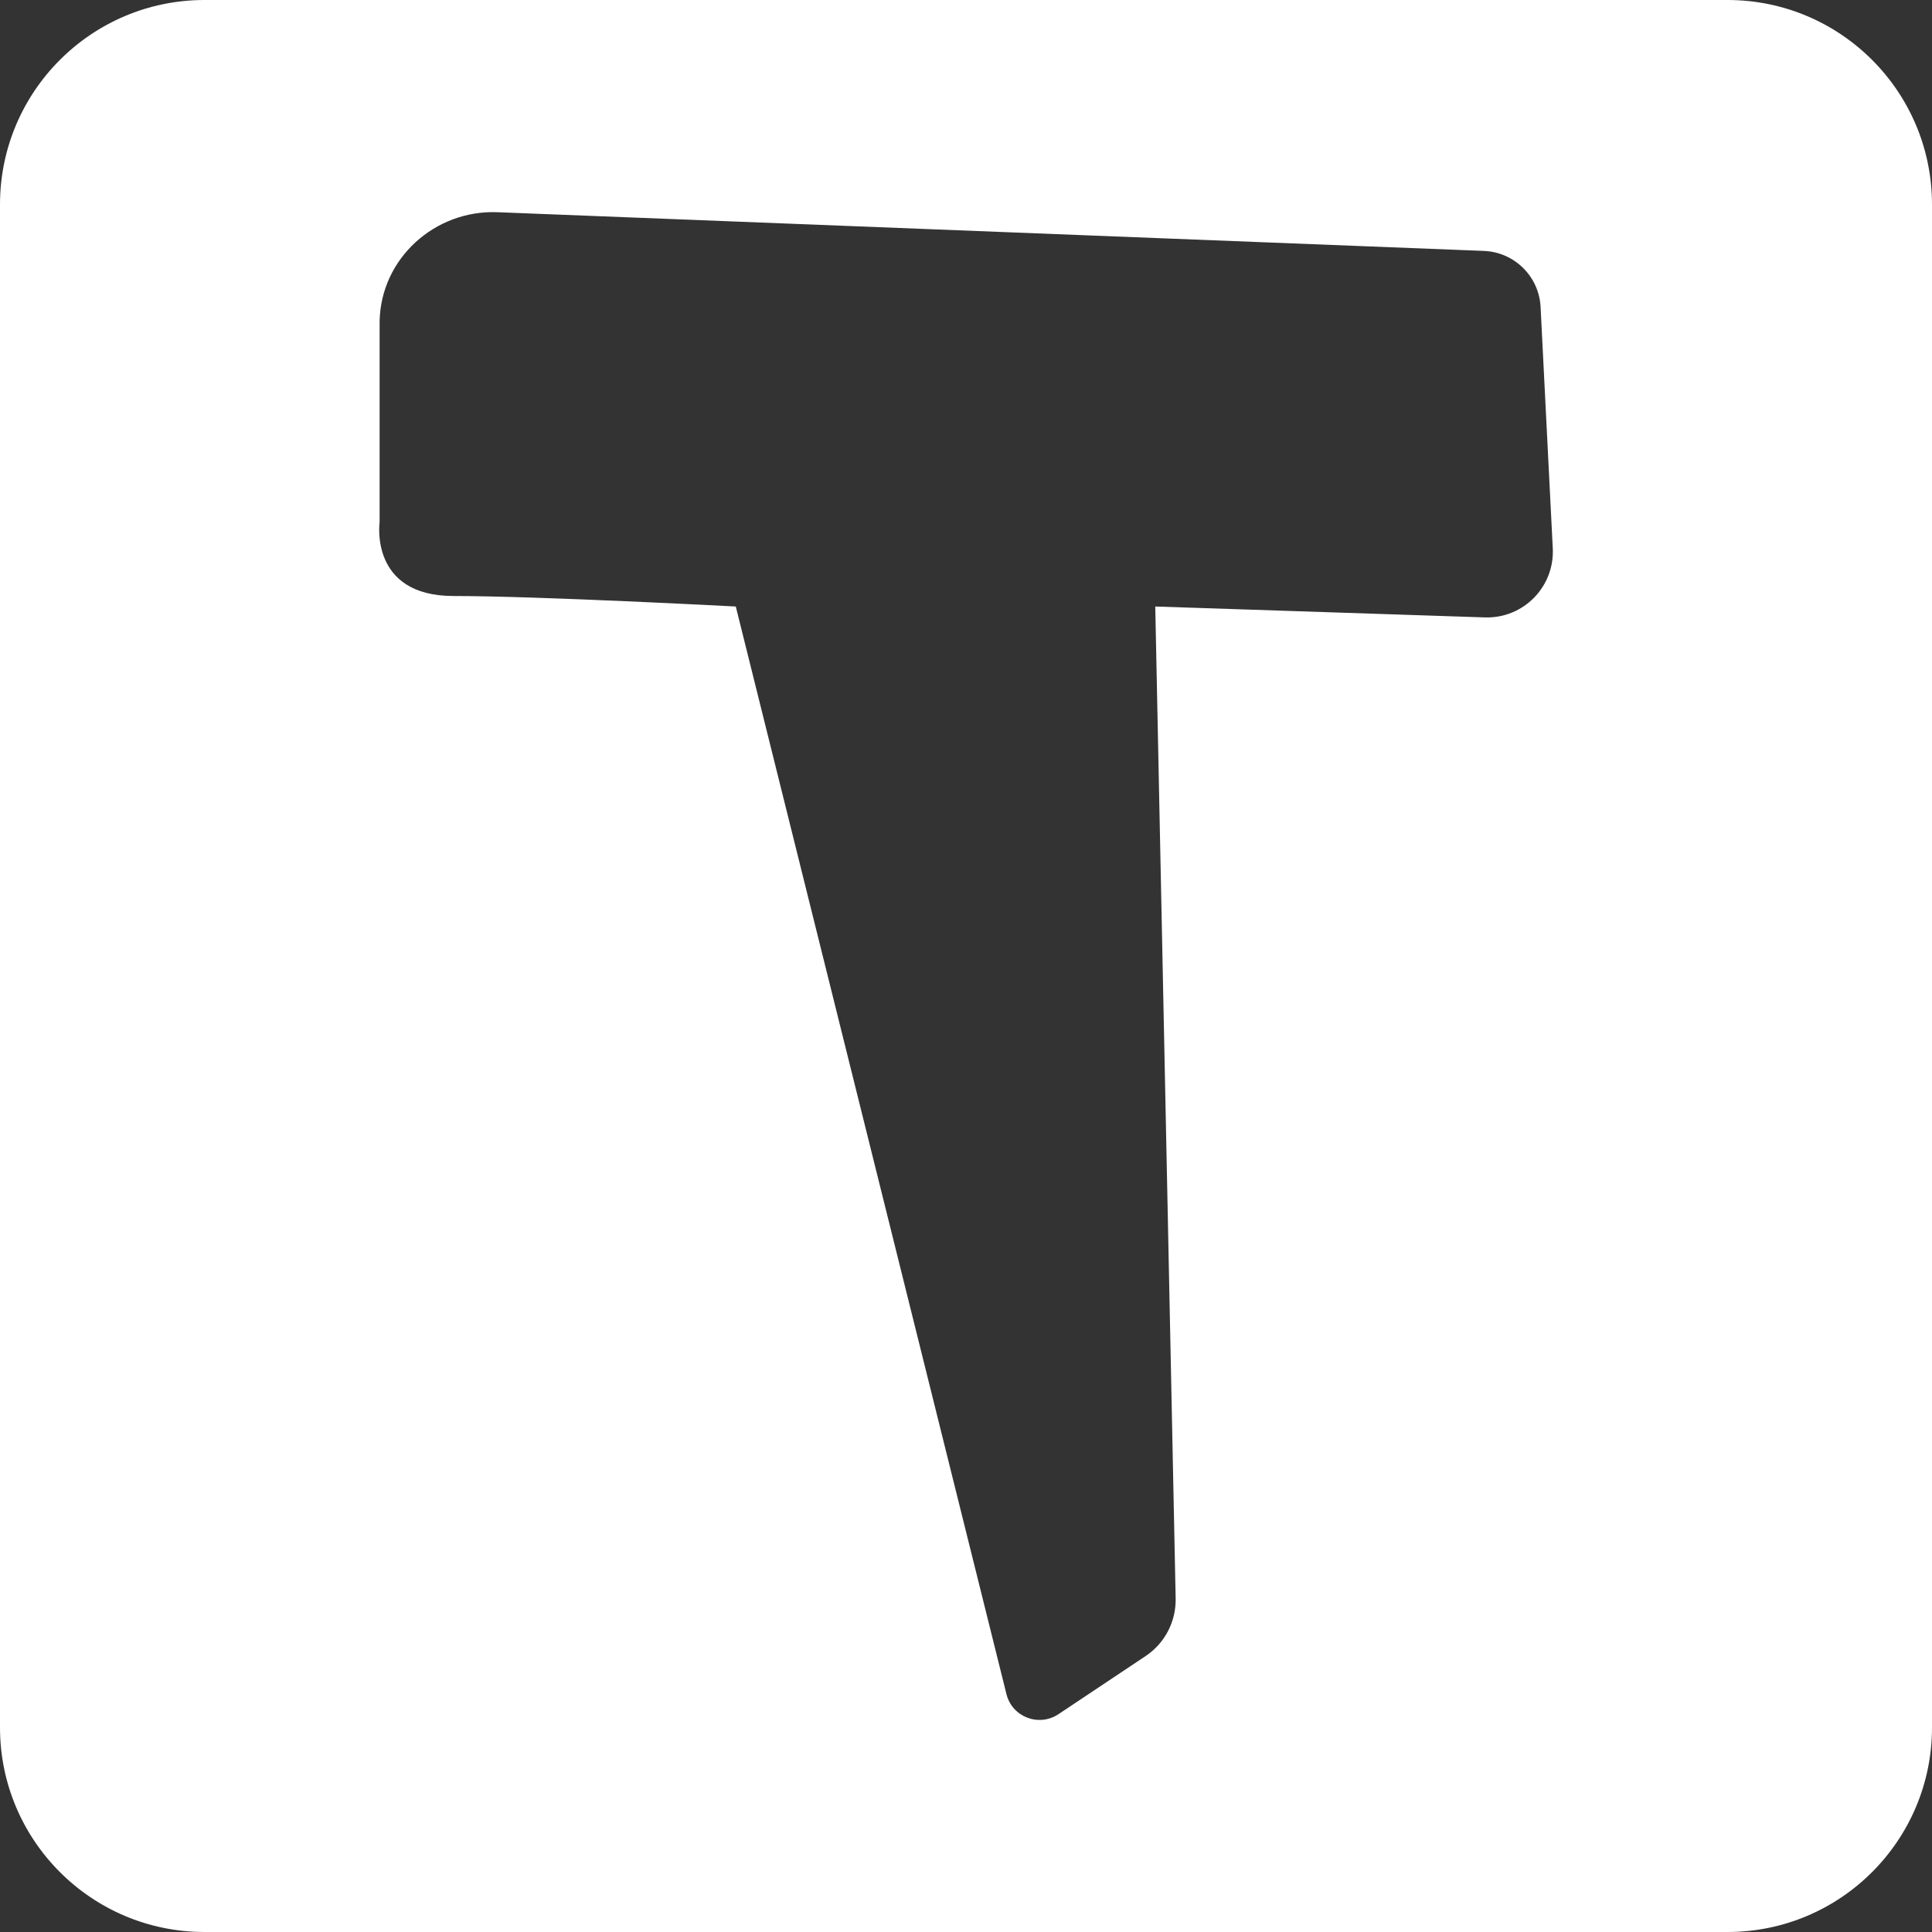 <?xml version="1.0" encoding="UTF-8"?>
<svg id="Layer_1" data-name="Layer 1" xmlns="http://www.w3.org/2000/svg" viewBox="0 0 634.54 634.54">
  <rect x="0" y="0" width="634.54" height="634.54" fill="#333333" stroke="none"/>
  <defs>
    <style>
      .cls-1 {
        fill: #fff;
        fill-rule: evenodd;
      }
    </style>
  </defs>
  <path class="cls-1" d="M567.38,0H67.16C30.08,0,0,30.08,0,67.16v500.22c0,37.08,30.08,67.16,67.16,67.16h500.22c37.08,0,67.16-30.08,67.16-67.16V67.16c0-37.08-30.08-67.16-67.16-67.16ZM487.7,202.78l-108.27-3.58,6.7,325.83c.14,7.55-3.56,14.67-9.84,18.86l-28.65,19.11c-6.48,4.3-15.25.91-17.09-6.62l-88.89-357.18s-64.98-3.45-92.72-3.45-24.26-24.26-24.26-24.26v-65.92c.36-20.62,18.11-36.7,38.74-35.87l323.93,12.71c10.04.39,18.14,8.38,18.64,18.44l4,79.24c.63,12.63-9.65,23.1-22.28,22.69Z"/>
</svg>